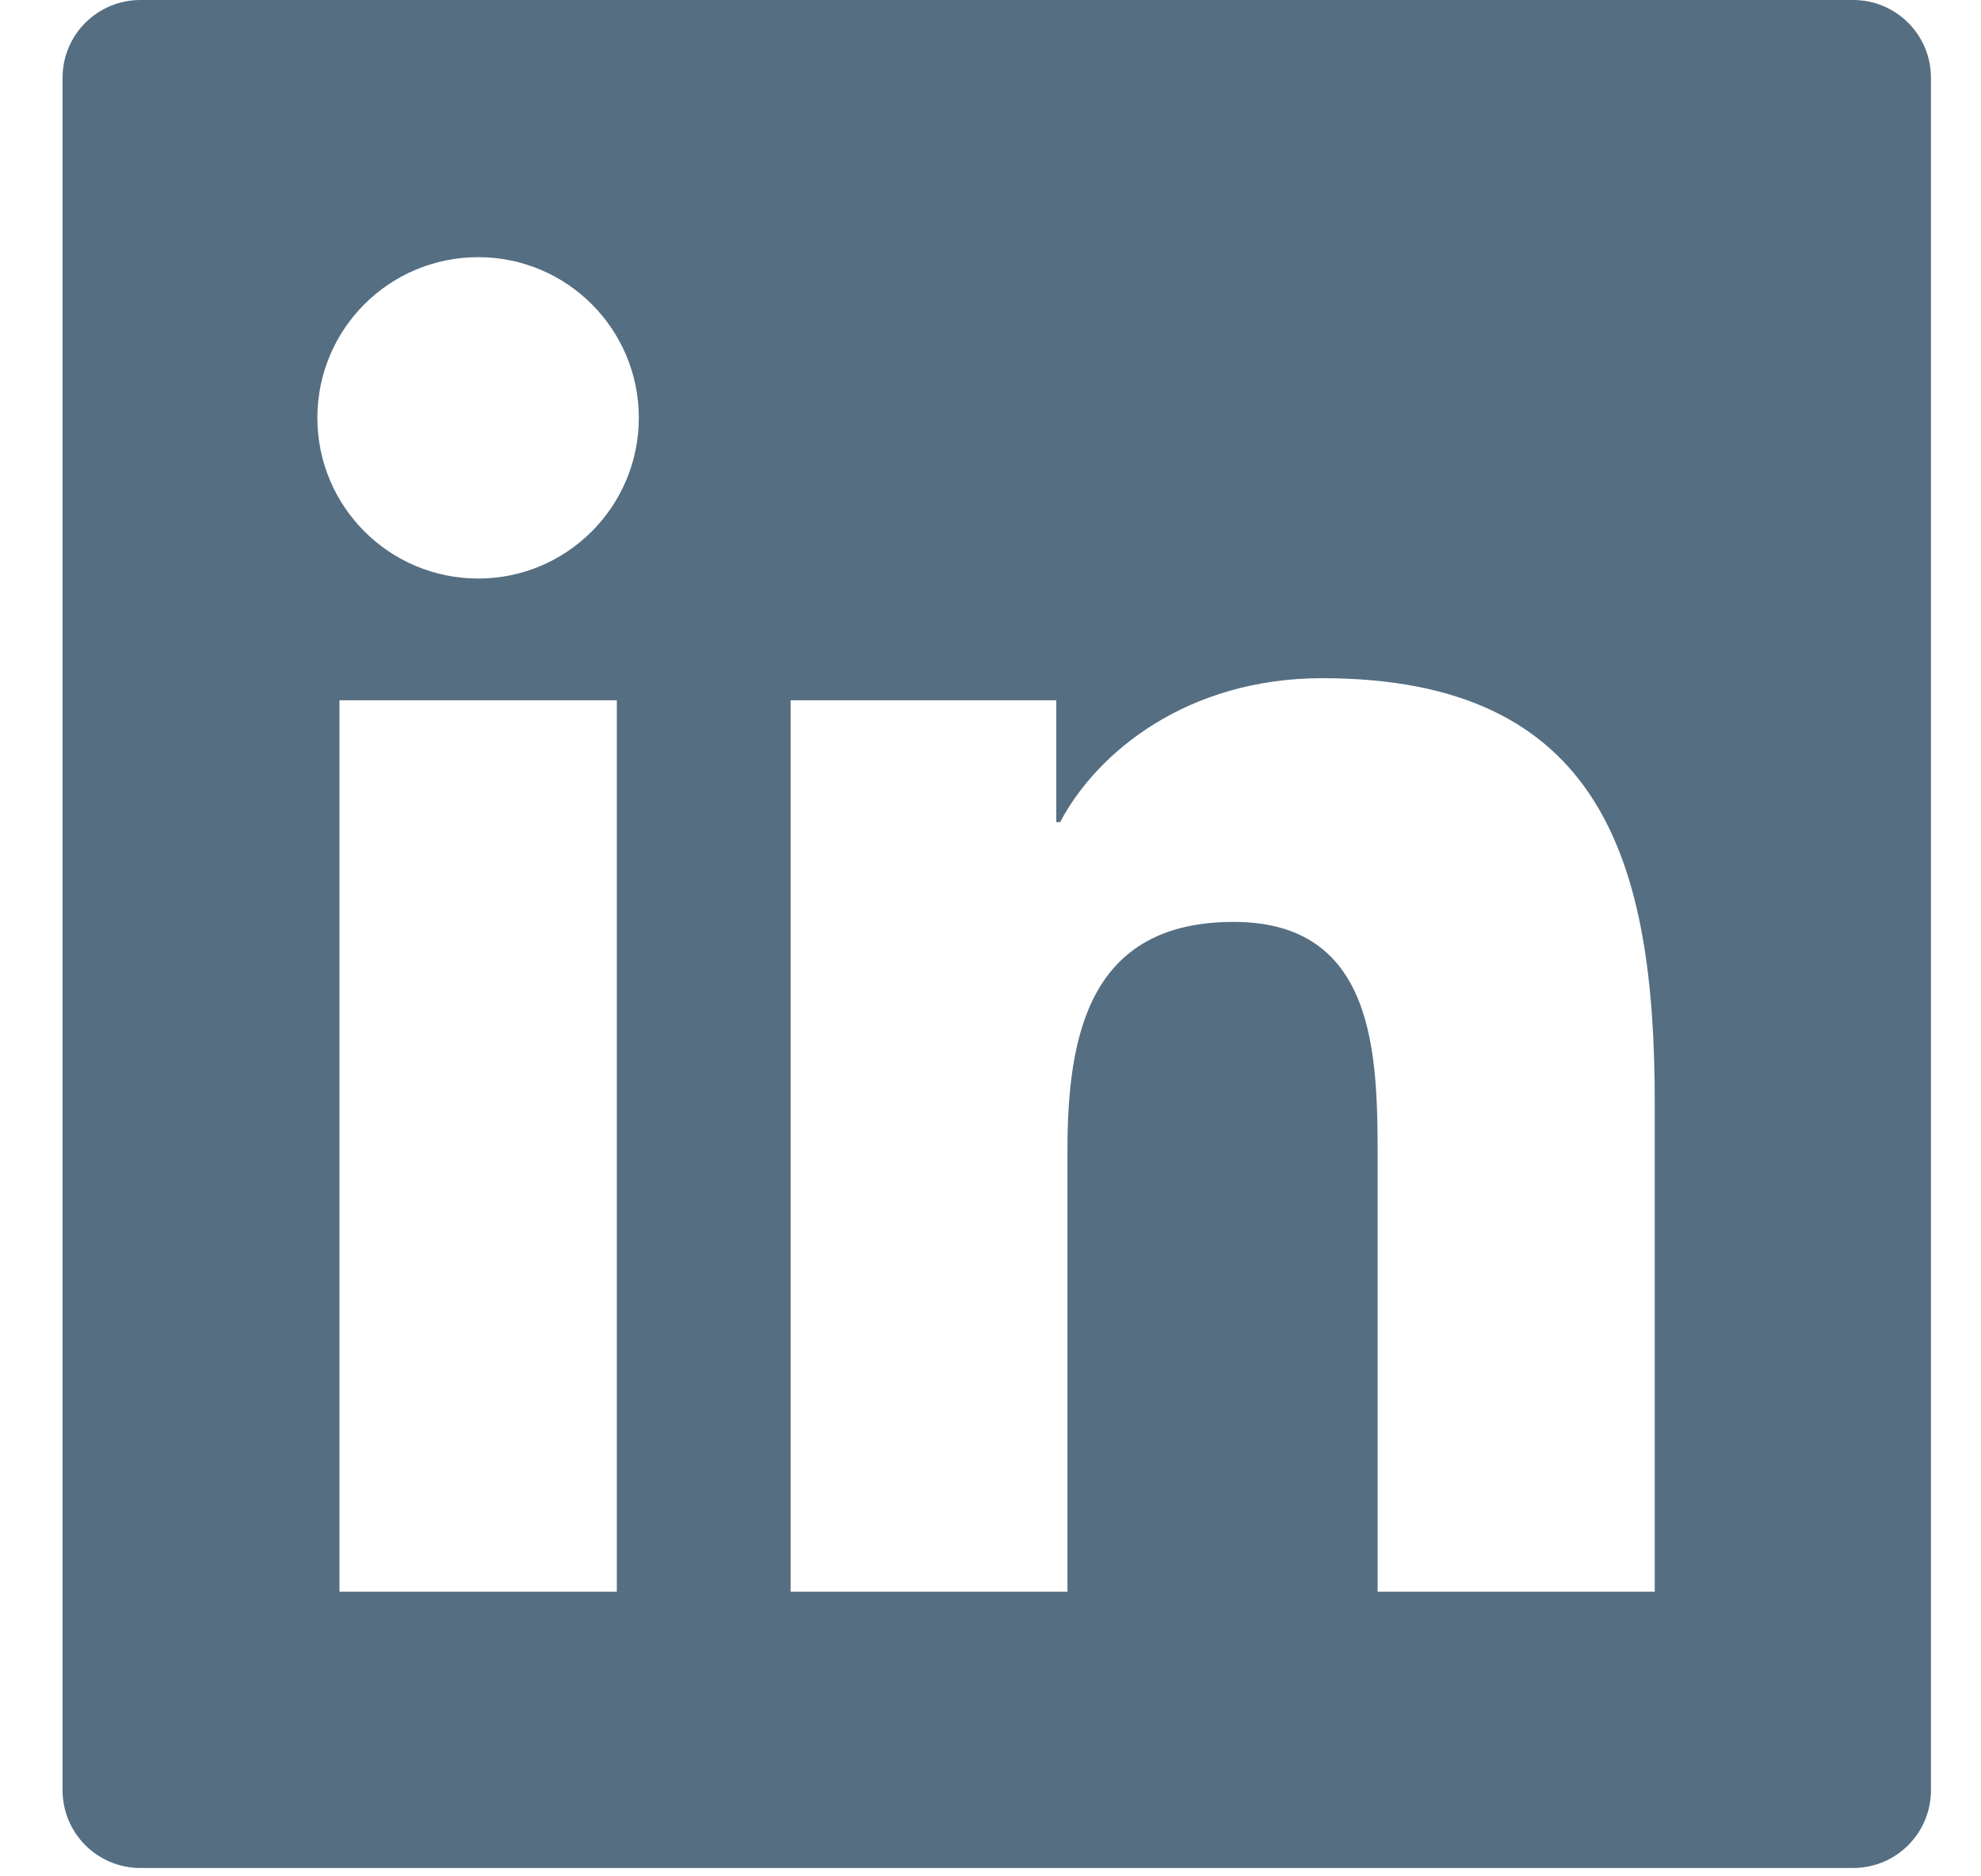 <?xml version="1.0" encoding="UTF-8"?>
<svg width="19px" height="18px" viewBox="0 0 19 18" version="1.1" xmlns="http://www.w3.org/2000/svg" xmlns:xlink="http://www.w3.org/1999/xlink">
    <title>Fill 33</title>
    <g id="Symbols" stroke="none" stroke-width="1" fill="none" fill-rule="evenodd">
        <g id="footer" transform="translate(-430, -160)" fill="#556E82">
            <path d="M445.871,175.27 L443.213,175.27 L443.213,171.111 C443.213,170.119 443.196,168.844 441.832,168.844 C440.449,168.844 440.238,169.924 440.238,171.04 L440.238,175.27 L437.583,175.27 L437.583,166.718 L440.131,166.718 L440.131,167.887 L440.168,167.887 C440.522,167.214 441.389,166.506 442.682,166.506 C445.373,166.506 445.871,168.276 445.871,170.58 L445.871,175.27 Z M434.587,165.55 C433.733,165.55 433.044,164.859 433.044,164.008 C433.044,163.157 433.733,162.467 434.587,162.467 C435.437,162.467 436.127,163.157 436.127,164.008 C436.127,164.859 435.437,165.55 434.587,165.55 L434.587,165.55 Z M435.916,175.27 L433.256,175.27 L433.256,166.718 L435.916,166.718 L435.916,175.27 Z M447.774,160 L431.347,160 C430.934,160 430.6,160.334 430.6,160.746 L430.6,177.173 C430.6,177.586 430.934,177.92 431.347,177.92 L447.774,177.92 C448.186,177.92 448.52,177.586 448.52,177.173 L448.52,160.746 C448.52,160.334 448.186,160 447.774,160 L447.774,160 Z" id="Fill-33"></path>
        </g>
    </g>
</svg>